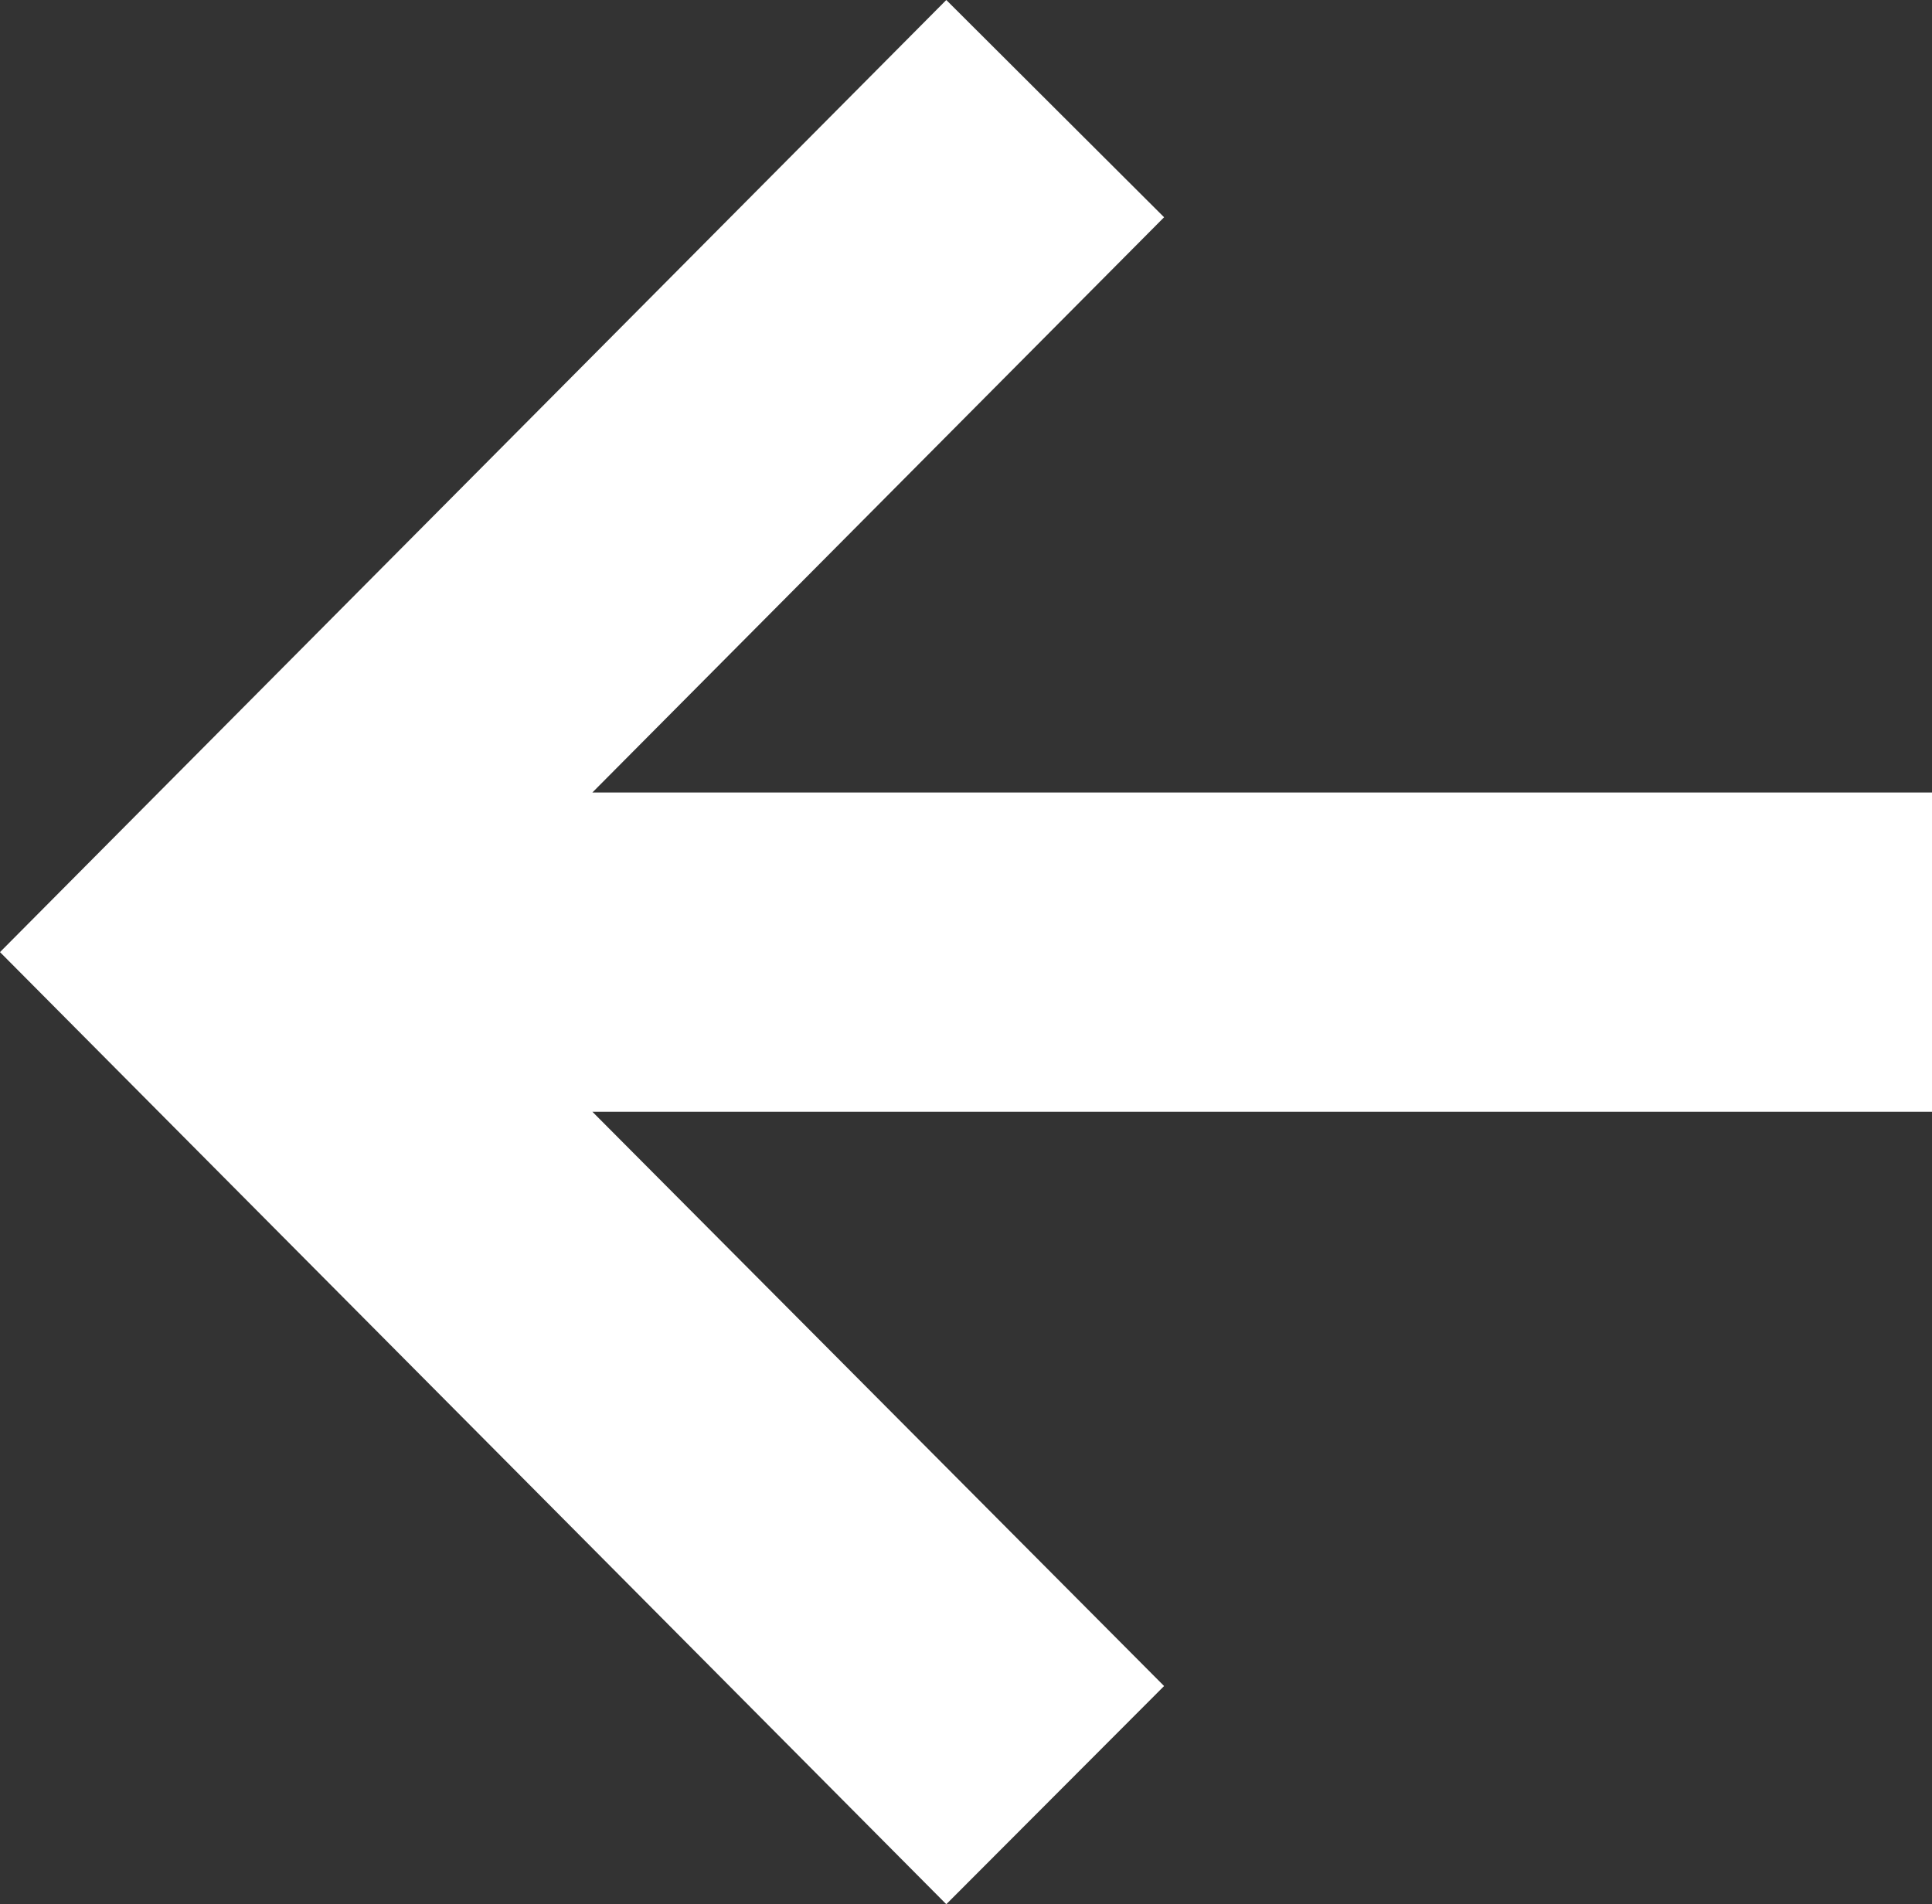 <svg width="70" height="69" viewBox="0 0 70 69" fill="none" xmlns="http://www.w3.org/2000/svg">
<rect x="0" y="0" width="70" height="69" fill="#333333" stroke="none"/>
<path d="M34.286 69L0 34.5L34.286 0L42.177 7.872L21.463 28.716H70V40.284H21.463L42.177 61.094L34.286 69Z" fill="white"/>
</svg>
